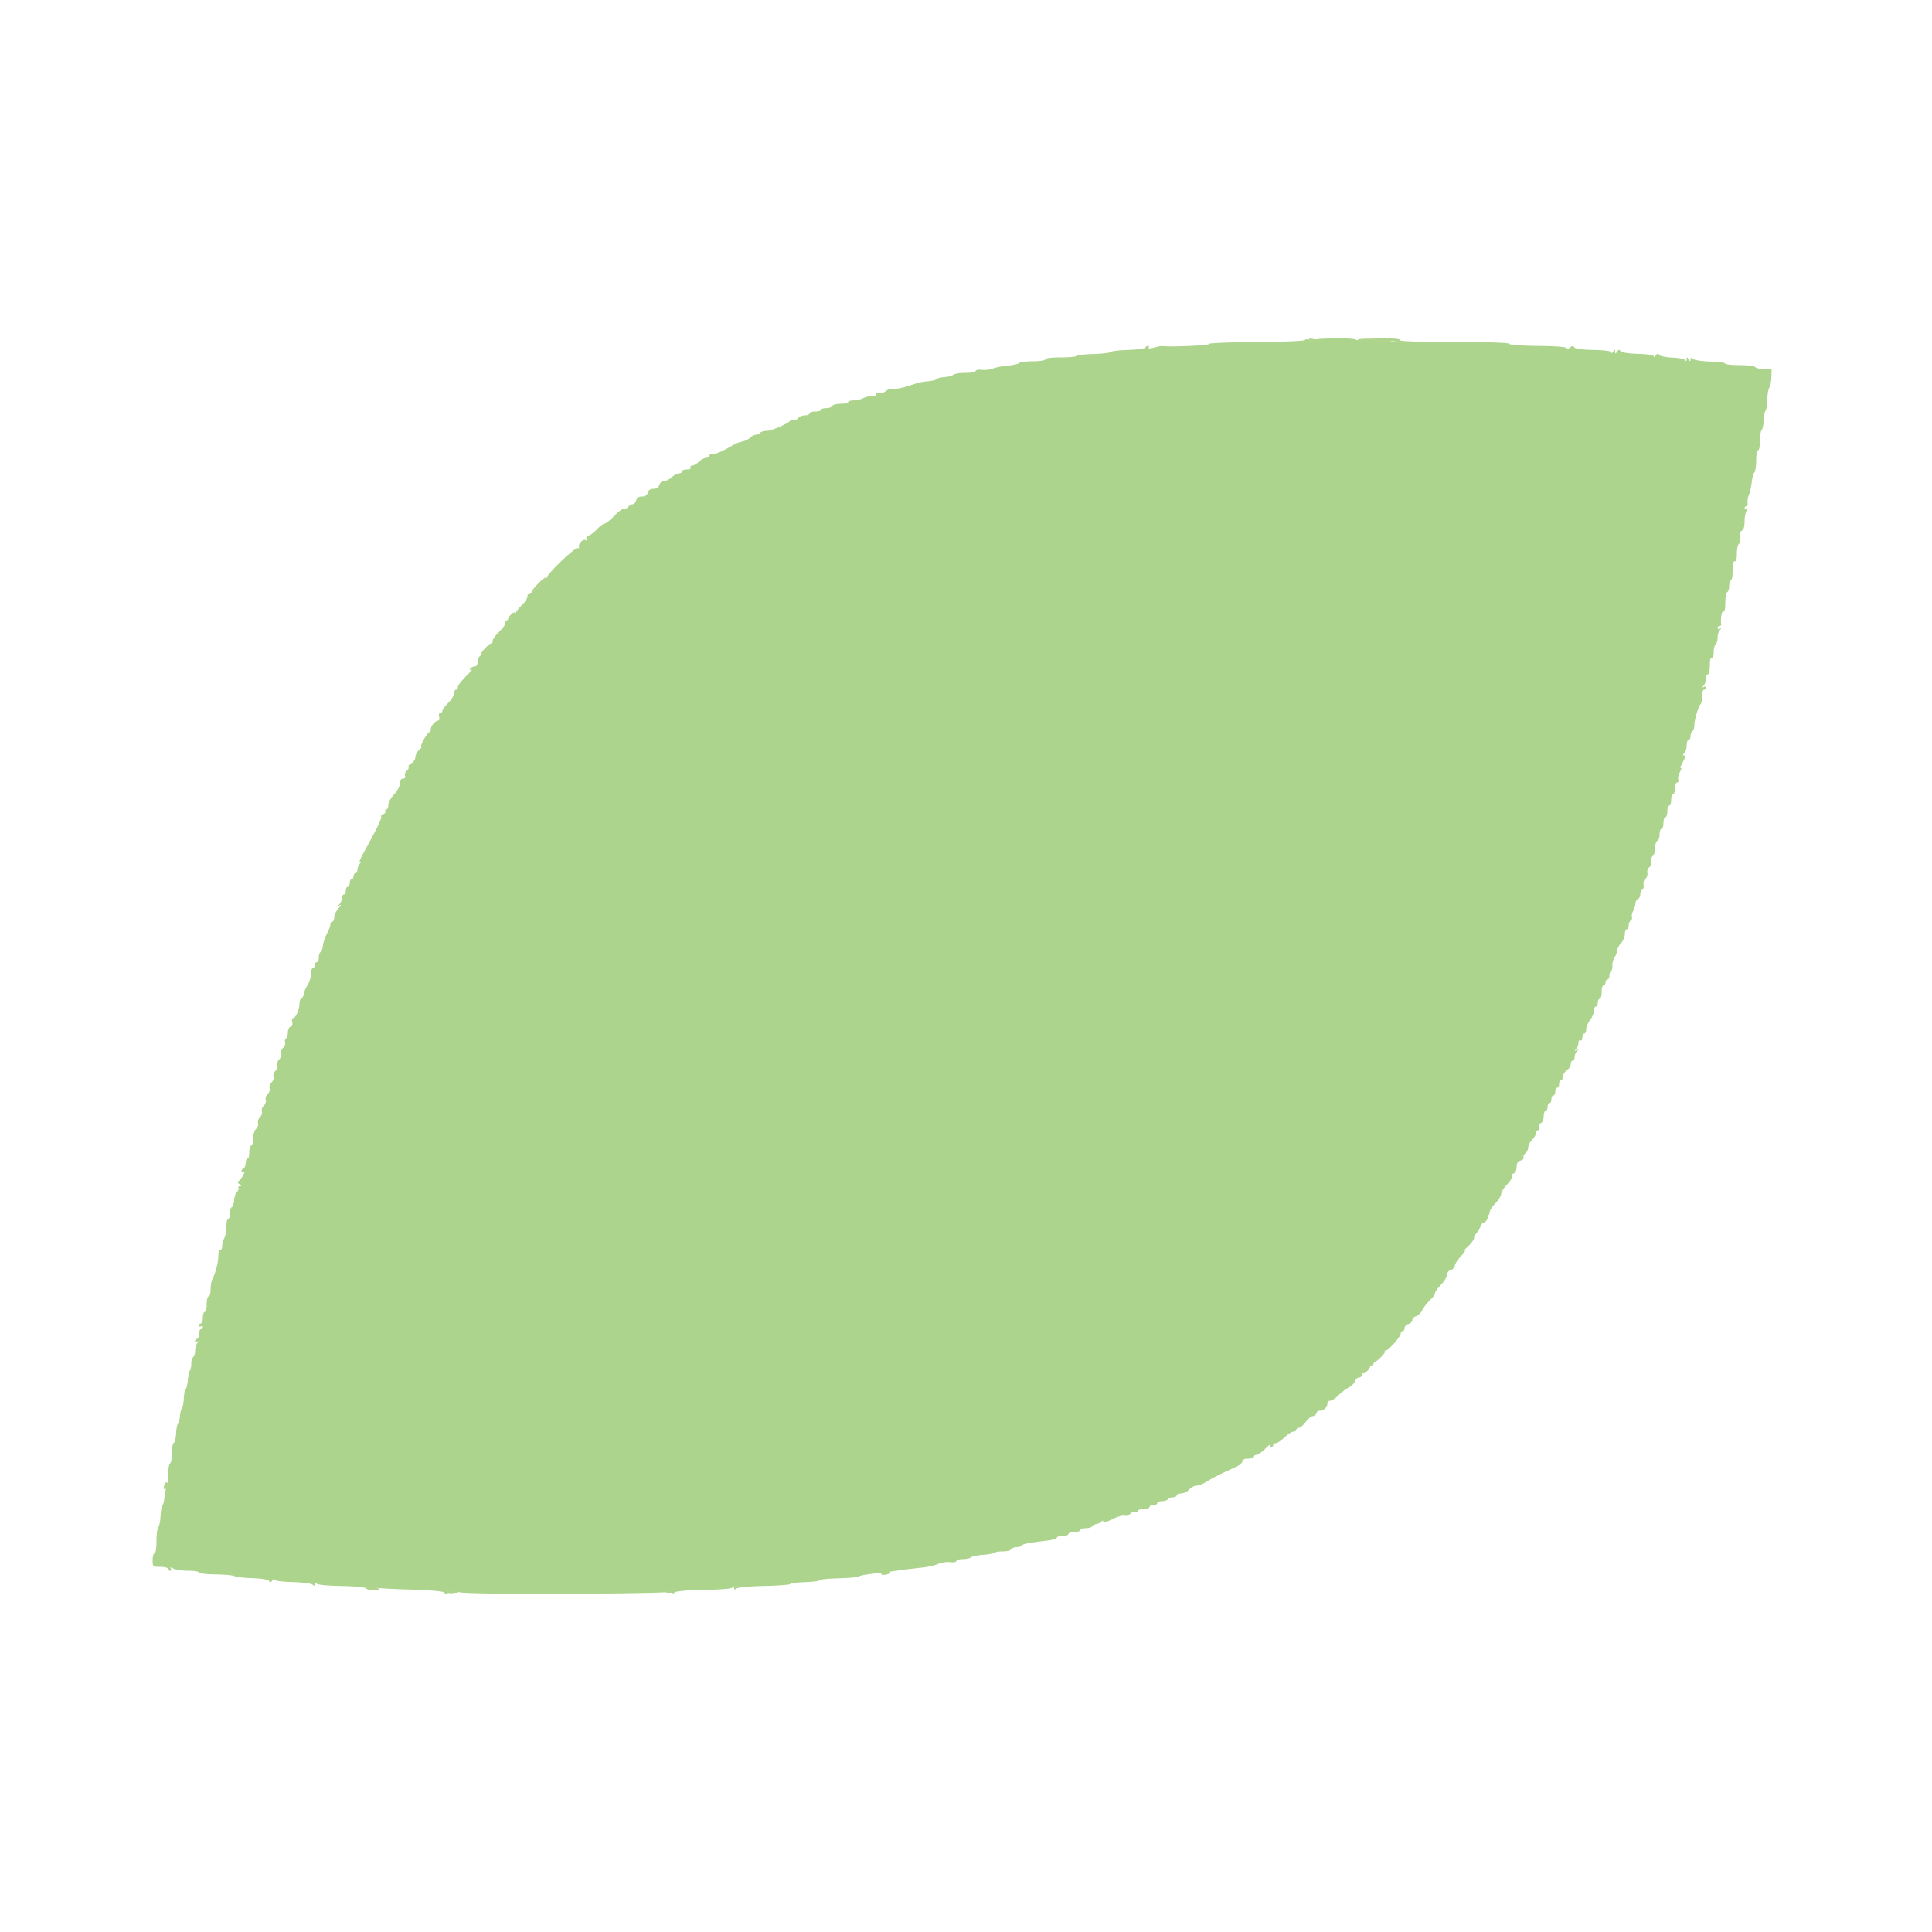 <?xml version="1.0" encoding="UTF-8"?>
<svg data-bbox="31.6 70.061 335.194 259.933" viewBox="0 0 400 400" height="400" width="400" xmlns="http://www.w3.org/2000/svg" data-type="color">
    <g>
        <path fill-rule="evenodd" fill="#acd48c" d="M270.157 70.403c-.201.201-4.817.391-10.259.423-5.707.033-9.8.209-9.672.416.176.285-8.2.631-9.557.395-.182-.032-.949.113-1.704.322-.825.227-1.283.231-1.146.01.126-.203.053-.369-.162-.369a.6.6 0 0 0-.524.372c-.073.205-1.663.419-3.533.475-1.87.057-3.501.25-3.625.43-.123.18-1.788.371-3.7.425-1.911.054-3.475.233-3.475.398s-1.44.3-3.2.3c-1.867 0-3.2.167-3.2.4 0 .224-1.107.4-2.52.4-1.386 0-2.691.166-2.9.368-.209.203-1.28.446-2.38.541-1.1.095-2.456.36-3.014.589-.558.229-1.593.35-2.3.267-.707-.082-1.286.027-1.286.243s-.954.392-2.12.392c-1.166 0-2.294.174-2.507.387-.212.212-1.013.428-1.78.48-.766.052-1.491.233-1.61.403s-.929.378-1.8.462c-.871.085-1.853.245-2.183.355-2.971.991-3.937 1.225-4.943 1.197-.641-.019-1.412.214-1.715.517-.303.303-.914.481-1.357.396-.444-.085-.701.015-.572.224.129.208-.238.379-.816.379-.577 0-1.409.192-1.848.427-.44.236-1.328.443-1.974.461-.646.019-1.175.186-1.175.373 0 .186-.705.339-1.567.339-.861 0-1.634.203-1.716.45-.083.248-.638.45-1.234.45-.595 0-1.083.158-1.083.35 0 .193-.54.35-1.2.35-.66 0-1.2.18-1.2.4 0 .22-.428.4-.951.4-.523 0-1.173.268-1.445.596-.272.327-.674.484-.894.348-.22-.135-.514-.088-.655.105-.495.681-3.868 2.153-4.931 2.152-.592-.001-1.188.179-1.324.399-.136.22-.519.4-.852.4-.333 0-.875.27-1.205.599-.329.33-1.081.701-1.671.824-.59.124-1.342.392-1.672.597-1.917 1.188-3.67 1.98-4.384 1.98-.449 0-.816.18-.816.4 0 .22-.278.4-.617.4-.339 0-1.003.36-1.475.8-.472.44-1.106.8-1.407.8-.302 0-.437.18-.301.4.14.227-.196.4-.776.4-.563 0-1.024.18-1.024.4 0 .22-.278.4-.617.4-.339 0-1.003.36-1.475.8-.472.44-1.202.8-1.621.8-.425 0-.854.353-.971.8-.138.528-.546.8-1.2.8-.654 0-1.062.272-1.2.8-.138.528-.546.8-1.2.8-.654 0-1.062.272-1.2.8-.115.44-.436.8-.714.8-.277 0-.726.268-.998.596-.272.327-.657.495-.855.373-.198-.123-1.063.509-1.923 1.404-.86.895-1.775 1.627-2.034 1.627-.259 0-.948.506-1.532 1.125-.583.618-1.386 1.247-1.785 1.397-.42.157-.605.468-.439.737.185.298.112.356-.201.163-.555-.344-1.692.961-1.338 1.535.125.202.024.241-.225.088-.484-.3-6.472 5.425-6.472 6.188 0 .577-2.847 3.146-3.5 3.158-.275.005-.5.325-.5.71 0 .386-.54 1.211-1.2 1.834-.66.623-1.2 1.372-1.2 1.665 0 .293-.542.773-1.205 1.066-.662.293-1.127.733-1.034.978.094.244-.444 1.024-1.195 1.733-.751.708-1.372 1.588-1.379 1.955-.015.826-.68 1.693-1.987 2.594-.55.379-1.022.866-1.05 1.082-.027.215-.073.662-.1.992-.027.33-.309.6-.626.6s-.705.208-.862.462c-.191.308-.098.357.276.148.309-.172-.203.451-1.138 1.384-.935.934-1.7 1.947-1.7 2.252 0 .305-.18.554-.4.554-.22 0-.4.346-.4.769 0 .423-.54 1.309-1.2 1.969-.66.66-1.2 1.394-1.2 1.631a.44.44 0 0 1-.447.431c-.249 0-.354.353-.237.8.115.44.033.8-.182.8-.606 0-1.534 1.072-1.534 1.771 0 .346-.147.629-.326.629-.179 0-.714.727-1.188 1.617-.475.889-.643 1.505-.375 1.369.269-.136.084.111-.411.548-.495.437-.9 1.164-.9 1.616 0 .452-.365 1.017-.811 1.256-.446.239-.718.585-.605.769.114.184-.05.548-.365.809-.314.261-.473.731-.352 1.045.133.349-.032.571-.424.571-.42 0-.643.348-.643 1.004 0 .569-.519 1.547-1.2 2.259-.66.691-1.2 1.679-1.2 2.196 0 .518-.191.941-.424.941-.233 0-.324.161-.202.358.122.197-.073.471-.434.61-.36.138-.547.358-.416.489.222.223-.947 2.628-3.723 7.656-.642 1.162-.95 1.991-.684 1.841.35-.196.345-.123-.017.267-.275.297-.5.863-.5 1.259 0 .396-.18.72-.4.72-.22 0-.4.27-.4.6 0 .33-.18.6-.4.6-.22 0-.4.36-.4.8 0 .44-.18.8-.4.8-.22 0-.4.36-.4.8 0 .44-.18.8-.4.8-.22 0-.4.324-.4.72 0 .396-.225.962-.5 1.259-.406.438-.388.478.1.215.33-.178.195.123-.3.667-.495.545-.9 1.384-.9 1.865 0 .481-.18.874-.4.874-.22 0-.4.265-.4.588 0 .323-.318 1.178-.707 1.9-.389.722-.766 1.852-.838 2.512-.072.66-.294 1.26-.493 1.333-.199.074-.362.569-.362 1.1 0 .532-.18.967-.4.967-.22 0-.4.27-.4.6 0 .33-.18.6-.4.6-.22 0-.4.546-.4 1.214 0 .668-.308 1.684-.684 2.259-.377.574-.742 1.423-.812 1.885-.07.463-.302.902-.516.975-.213.074-.388.56-.388 1.082 0 1.173-.796 2.985-1.311 2.985-.21 0-.291.348-.18.774.117.448-.032.864-.353.988-.306.117-.556.658-.556 1.202 0 .544-.172 1.095-.383 1.225-.21.13-.29.478-.177.772.114.295-.074.816-.416 1.158-.342.342-.522.882-.4 1.2.122.318-.058.858-.4 1.2-.342.342-.522.882-.4 1.2.122.318-.058.858-.4 1.2-.342.342-.522.882-.4 1.2.122.318-.058.858-.4 1.2-.342.342-.522.882-.4 1.2.122.318-.058.858-.4 1.2-.342.342-.522.882-.4 1.2.122.318-.058.858-.4 1.2-.342.342-.522.882-.4 1.2.122.318-.058.858-.4 1.2-.342.342-.522.882-.4 1.2.122.318-.058.858-.401 1.201-.343.343-.623 1.266-.623 2.051 0 .786-.18 1.429-.4 1.429-.22 0-.4.641-.4 1.424 0 .783-.142 1.336-.315 1.228-.173-.107-.355.288-.404.877-.048.589-.266 1.131-.484 1.204-.219.074-.397.309-.397.524 0 .215.198.268.44.118.574-.354-.396 1.514-1 1.925-.303.207-.253.422.16.694.437.287.458.395.076.4-.288.003-.425.166-.304.361.121.195-.01.544-.29.777-.279.232-.553 1.017-.608 1.745-.055.728-.274 1.383-.487 1.456-.213.074-.387.659-.387 1.3 0 .642-.169 1.167-.375 1.167s-.365.693-.354 1.54c.012.847-.179 1.915-.425 2.373-.245.459-.446 1.206-.446 1.661 0 .454-.18.826-.4.826-.22 0-.4.572-.4 1.272 0 1.263-.578 3.493-1.249 4.823-.193.382-.351 1.327-.351 2.1 0 .773-.18 1.405-.4 1.405-.22 0-.4.72-.4 1.6 0 .88-.18 1.6-.4 1.6-.22 0-.4.54-.4 1.2 0 .66-.18 1.2-.4 1.2-.22 0-.4.191-.4.424 0 .233.18.312.4.176.22-.136.4-.057.4.176 0 .233-.18.424-.4.424-.22 0-.4.45-.4 1s-.18 1-.4 1c-.22 0-.4.191-.4.424 0 .233.225.296.5.141.4-.226.4-.175 0 .256-.275.297-.5 1.032-.5 1.635s-.18 1.208-.4 1.344c-.22.136-.4.747-.4 1.357s-.122 1.232-.272 1.381c-.149.15-.342 1.032-.429 1.961-.086.93-.291 1.782-.454 1.895-.163.113-.34 1.011-.392 1.996-.053.984-.225 1.884-.383 2-.158.115-.346.84-.419 1.61-.072.77-.26 1.49-.417 1.6-.157.11-.328 1.01-.38 2-.052.99-.265 1.86-.474 1.933-.209.074-.38 1.008-.38 2.077 0 1.068-.18 2.054-.4 2.19-.22.136-.4 1.306-.4 2.6s-.142 2.441-.316 2.548c-.174.108-.363.878-.419 1.712-.056.833-.242 1.611-.413 1.728-.17.117-.352 1.112-.404 2.212-.051 1.1-.263 2.171-.47 2.38-.208.209-.378 1.514-.378 2.9 0 1.413-.176 2.52-.4 2.52-.22 0-.4.63-.4 1.4 0 1.367.038 1.4 1.6 1.4.88 0 1.6.18 1.6.4 0 .22.191.4.424.4.233 0 .301-.198.151-.44-.197-.32-.047-.32.55 0 .453.242 1.824.44 3.049.44 1.224 0 2.226.161 2.226.357 0 .197 1.56.379 3.466.406 1.907.027 3.662.19 3.9.363.239.173 1.868.358 3.621.411 1.953.059 3.308.283 3.5.58.236.364.41.335.707-.117.217-.33.397-.411.4-.18.004.255 1.458.461 3.695.525 2.029.058 3.919.296 4.2.529.372.309.513.275.517-.125.004-.363.106-.401.3-.113.179.265 2.174.469 5.094.522 2.64.048 4.971.257 5.18.464.209.208.569.375.8.372.231-.003.15-.199-.18-.435-.462-.33-.371-.363.4-.144.55.157 4.06.368 7.8.469 3.74.101 6.971.348 7.18.55.209.201.569.363.8.36.231-.003.15-.181-.18-.394-.447-.289-.224-.389.876-.394.812-.003 1.591.178 1.73.403.168.272 7.583.389 22.123.349 12.029-.034 21.421-.2 20.871-.37l-1-.308 1.1-.04c.605-.022 1.1.162 1.1.409 0 .321.147.327.516.021.301-.25 2.842-.461 6.1-.507 3.545-.051 5.691-.241 5.878-.521.197-.297.296-.261.3.107.004.399.145.433.515.126.284-.236 2.801-.467 5.7-.523 2.855-.056 5.285-.237 5.4-.403.115-.166 1.51-.339 3.1-.386 1.59-.046 2.891-.211 2.891-.365 0-.155 1.395-.331 3.1-.393 3.862-.139 4.549-.206 5.3-.514.33-.136 1.5-.342 2.6-.458 1.1-.116 3.35-.402 5-.635 1.65-.234 3.99-.52 5.2-.636 1.21-.116 2.74-.454 3.4-.751.66-.297 1.785-.47 2.5-.383.715.086 1.3-.02 1.3-.236s.594-.392 1.32-.392c.726 0 1.491-.166 1.7-.368.209-.203 1.319-.437 2.466-.52 1.148-.083 2.213-.277 2.367-.432.154-.154.955-.28 1.78-.28.825 0 1.56-.178 1.634-.397.073-.218.628-.437 1.233-.487.605-.05 1.1-.212 1.1-.361 0-.268 1.624-.578 5.3-1.009 1.045-.123 1.9-.386 1.9-.585 0-.198.54-.361 1.2-.361.66 0 1.2-.18 1.2-.4 0-.22.54-.4 1.2-.4.66 0 1.2-.18 1.2-.4 0-.22.525-.4 1.167-.4.641 0 1.226-.164 1.3-.363.073-.2.493-.425.933-.5.44-.076.932-.317 1.094-.537.189-.257.296-.241.3.046.003.257.798.044 1.88-.504 1.031-.522 2.176-.853 2.544-.736.368.116.888-.051 1.155-.373s.742-.487 1.056-.366c.314.12.571.019.571-.224 0-.244.54-.443 1.2-.443.66 0 1.2-.18 1.2-.4 0-.22.36-.4.8-.4.44 0 .8-.18.8-.4 0-.22.439-.4.976-.4.537 0 1.088-.18 1.224-.4.136-.22.597-.4 1.024-.4.427 0 .776-.18.776-.4 0-.22.422-.4.938-.4s1.264-.36 1.662-.8c.398-.44 1.101-.813 1.562-.829.461-.016 1.378-.374 2.038-.795 1.266-.808 3.407-1.883 5.9-2.964.825-.357 1.5-.911 1.5-1.231 0-.379.417-.581 1.2-.581.66 0 1.2-.18 1.2-.4 0-.22.249-.4.553-.4.303 0 1.14-.585 1.859-1.3.719-.715 1.18-1.075 1.024-.8-.156.275-.093.5.14.5s.424-.18.424-.4c0-.22.243-.4.541-.4.297 0 1.105-.54 1.796-1.2.691-.66 1.527-1.2 1.859-1.2.332 0 .604-.18.604-.4 0-.22.236-.4.525-.4.288 0 .924-.54 1.412-1.2.488-.66 1.132-1.2 1.432-1.2.3 0 .65-.272.777-.604.127-.332.372-.573.543-.536.719.155 1.711-.6 1.711-1.303 0-.416.268-.757.597-.757.328 0 1.093-.498 1.7-1.108.606-.609 1.583-1.351 2.169-1.649.587-.298 1.155-.88 1.263-1.293.108-.412.483-.75.834-.75.35 0 .637-.283.637-.629 0-.808.963-1.771 1.771-1.771.346 0 .629-.215.629-.478 0-.571 1.992-2.722 2.521-2.722.542 0 3.079-2.866 3.079-3.478 0-.287.18-.522.4-.522.22 0 .4-.287.4-.637 0-.351.36-.732.8-.847.44-.115.8-.475.8-.8 0-.325.338-.679.75-.787.413-.108.998-.676 1.3-1.263.303-.586 1.049-1.547 1.66-2.136.611-.588 1.061-1.218 1-1.4-.06-.181.476-.942 1.19-1.689.715-.748 1.3-1.71 1.3-2.138 0-.441.346-.868.8-.987.44-.115.8-.495.8-.844 0-.348.585-1.255 1.3-2.013.715-.759 1.03-1.244.7-1.079-.33.165-.015-.237.7-.893s1.3-1.469 1.3-1.806c0-.338.135-.674.3-.748.165-.073.733-.988 1.263-2.033.529-1.045 1.114-1.9 1.3-1.9.185 0 .337-.272.337-.604 0-.332.54-1.168 1.2-1.859.66-.691 1.2-1.562 1.2-1.937s.547-1.254 1.216-1.953c.668-.7 1.107-1.448.974-1.663-.132-.214.041-.498.385-.63.359-.138.625-.712.625-1.35 0-.792.241-1.174.84-1.33.462-.121.734-.392.605-.602-.13-.21.032-.604.359-.876.328-.272.596-.832.596-1.245 0-.413.36-1.111.8-1.551.44-.44.8-1.07.8-1.4 0-.33.199-.6.443-.6.243 0 .336-.277.207-.615-.135-.35.019-.713.357-.843.335-.129.593-.731.593-1.385 0-.636.18-1.157.4-1.157.22 0 .4-.36.4-.8 0-.44.18-.8.4-.8.22 0 .4-.36.4-.8 0-.44.18-.8.4-.8.22 0 .4-.36.4-.8 0-.44.18-.8.4-.8.22 0 .4-.36.4-.8 0-.44.18-.8.4-.8.22 0 .4-.32.4-.712 0-.391.36-.971.8-1.288.44-.317.8-.897.8-1.288 0-.392.18-.712.4-.712.22 0 .4-.324.4-.72 0-.396.225-.962.5-1.259.406-.437.388-.479-.1-.221s-.506.216-.1-.221c.275-.297.5-.874.5-1.283 0-.409.18-.632.4-.496.22.136.4-.123.4-.576 0-.453.18-.824.4-.824.22 0 .404-.405.409-.9.005-.495.361-1.35.791-1.9.43-.55.786-1.405.791-1.9.005-.495.189-.9.409-.9.22 0 .4-.36.4-.8 0-.44.18-.8.4-.8.22 0 .4-.63.4-1.4 0-.77.18-1.4.4-1.4.22 0 .4-.27.4-.6 0-.33.18-.6.4-.6.22 0 .4-.349.4-.776 0-.427.156-.873.346-.991.19-.117.316-.623.28-1.123-.036-.501.168-1.265.454-1.699.286-.434.52-1.075.52-1.425 0-.349.36-1.022.8-1.494.44-.472.8-1.316.8-1.875 0-.559.18-1.017.4-1.017.22 0 .4-.349.4-.776 0-.427.19-.894.421-1.037a.637.637 0 0 0 .254-.724c-.092-.254.023-.823.254-1.263.232-.44.45-1.151.485-1.58.035-.428.271-.848.525-.933.254-.085.461-.488.461-.897 0-.408.196-.864.435-1.012.239-.147.348-.601.241-1.008-.106-.408.071-.96.393-1.227.323-.268.503-.808.4-1.2-.102-.393.078-.933.4-1.2.323-.268.503-.808.4-1.2-.102-.393.053-.912.345-1.154.292-.243.515-1.005.495-1.694-.019-.689.173-1.322.428-1.407.255-.085.463-.68.463-1.321 0-.642.18-1.167.4-1.167.22 0 .4-.54.4-1.2 0-.66.18-1.2.4-1.2.22 0 .4-.54.4-1.2 0-.66.18-1.2.4-1.2.22 0 .4-.54.4-1.2 0-.66.18-1.2.4-1.2.22 0 .4-.54.4-1.2 0-.66.199-1.2.443-1.2.243 0 .348-.248.231-.55-.116-.303.037-1.029.341-1.613.303-.585.374-.954.158-.82-.216.133-.031-.401.41-1.187.514-.915.633-1.43.33-1.43-.36 0-.359-.114.007-.48.264-.264.48-.984.48-1.6 0-.616.18-1.12.4-1.12.22 0 .4-.349.4-.776 0-.427.18-.888.4-1.024.22-.136.403-.732.406-1.324.006-1.116.84-3.856 1.32-4.335.151-.151.274-.874.274-1.608 0-.733.18-1.333.4-1.333.22 0 .4-.191.4-.424 0-.233-.225-.296-.5-.141-.4.226-.4.175 0-.256.275-.297.5-.953.5-1.459 0-.506.18-.92.4-.92.22 0 .4-.821.4-1.824 0-1.113.156-1.727.4-1.576.238.147.4-.321.4-1.153 0-.77.18-1.511.4-1.647.22-.136.4-.741.4-1.344 0-.603.225-1.338.5-1.635.4-.431.4-.482 0-.256-.275.155-.5.092-.5-.141 0-.233.18-.424.4-.424.22 0 .379-.135.353-.3-.181-1.142.112-2.907.447-2.7.246.152.4-.521.4-1.753 0-1.1.18-2.111.4-2.247.22-.136.4-.657.4-1.157s.135-1.045.3-1.21c.354-.354.385-.532.45-2.657.03-.97.211-1.524.45-1.376.244.151.4-.455.4-1.553 0-.99.197-1.922.438-2.071.242-.149.364-.783.272-1.408-.103-.704.035-1.215.362-1.34.325-.125.528-.869.528-1.935 0-.953.225-1.975.5-2.272.4-.431.4-.482 0-.256-.275.155-.5.092-.5-.141 0-.233.17-.424.377-.424s.319-.315.248-.7c-.071-.385.054-1.15.277-1.7.223-.55.484-1.72.578-2.6.095-.88.341-1.771.546-1.98.206-.209.374-1.334.374-2.5s.18-2.12.4-2.12c.22 0 .4-.889.4-1.976s.15-2.07.334-2.183c.183-.114.363-.96.399-1.882.036-.922.216-1.874.399-2.117.183-.243.352-1.31.375-2.371.024-1.061.209-2.141.412-2.4.203-.259.392-1.236.422-2.171l.053-1.7h-1.573c-.866 0-1.685-.18-1.821-.4-.136-.22-1.587-.4-3.224-.4-1.637 0-2.976-.145-2.976-.322 0-.177-1.388-.366-3.084-.42-1.696-.055-3.316-.292-3.6-.527-.379-.315-.518-.283-.522.12-.005.431-.089.42-.394-.051-.345-.533-.389-.533-.4 0-.008.381-.119.443-.306.169-.162-.237-1.373-.477-2.691-.533-1.318-.057-2.533-.313-2.7-.569-.22-.34-.41-.304-.697.133-.217.33-.397.411-.4.181-.004-.25-1.335-.459-3.293-.518-2.027-.06-3.407-.283-3.6-.58-.235-.363-.411-.334-.707.117-.35.533-.395.533-.406 0-.011-.533-.055-.533-.4 0-.213.33-.391.402-.394.16-.004-.283-1.32-.464-3.687-.507-2.308-.042-3.788-.241-3.969-.534-.217-.351-.447-.337-.92.056-.357.297-.63.345-.63.113 0-.26-2.169-.431-5.9-.465-3.358-.031-5.957-.22-6.033-.439-.081-.233-4.606-.384-11.524-.384-7.492 0-11.306-.137-11.143-.4.16-.259-1.343-.372-4.276-.322l-4.524.079 4.2.243 4.2.243-4.3.079c-2.648.048-4.3-.075-4.3-.321 0-.247-1.793-.374-4.7-.333-3.02.044-4.2.168-3.3.347 1.285.257 1.307.284.274.332-.62.029-1.447-.119-1.839-.328-.43-.23-.857-.237-1.078-.016" data-color="1"/>
        <path fill-rule="evenodd" fill="#b0d48c" d="M271.2 70.405c.33.211 1.125.386 1.767.389 1.547.008 1.21-.223-.767-.526-1.09-.167-1.409-.123-1 .137m9.599.095c.001.165 1.936.27 4.301.233 4.368-.069 3.847-.226-1.401-.424-1.595-.06-2.9.026-2.9.191m-169.538 50.555c-.736.77-1.275 1.465-1.196 1.543.176.177 3.135-2.427 3.135-2.759 0-.531-.669-.112-1.939 1.216m-5.561 6.343c-.743.844-.606 1.075.3.509.44-.275.8-.636.8-.803 0-.477-.551-.329-1.1.294m-5.24 6.853c-1.009 1.075-1.046 1.585-.059.816.886-.691 1.749-1.871 1.348-1.843-.192.014-.772.476-1.289 1.027M307.293 252.4c-.275.44-.362.8-.193.8.169 0 .532-.36.807-.8.275-.44.362-.8.193-.8-.169 0-.532.36-.807.8m-21.897 28.404c-.63.658-1.014 1.196-.853 1.196.413 0 2.379-2.012 2.17-2.22-.094-.094-.687.366-1.317 1.024m-2.936 2.638c-.729.824-.26 1.215.521.434.34-.34.619-.722.619-.847 0-.42-.594-.205-1.14.413m-248.168 23.6c-.161.16-.292.567-.292.905 0 .45.118.495.445.168.245-.245.376-.652.292-.905-.085-.253-.285-.329-.445-.168M182.8 325.6c-.488.315-.436.389.276.394.482.003.988-.174 1.124-.394.315-.509-.612-.509-1.4 0m-106.938 3.1c-.101.165.563.331 1.477.369 1.36.056 1.48.009.661-.26-1.337-.44-1.915-.47-2.138-.109m16 .8c-.102.165.59.3 1.538.3.947 0 1.64-.135 1.538-.3-.102-.165-.794-.3-1.538-.3s-1.436.135-1.538.3m45.338-.147c0 .085.45.24 1 .345.55.105 1 .036 1-.153 0-.19-.45-.345-1-.345s-1 .069-1 .153" data-color="2"/>
        <path fill-rule="evenodd" fill="#b0d48c" d="M271.2 70.405c.33.211 1.125.386 1.767.389 1.547.008 1.21-.223-.767-.526-1.09-.167-1.409-.123-1 .137m9.599.095c.001.165 1.936.27 4.301.233 4.368-.069 3.847-.226-1.401-.424-1.595-.06-2.9.026-2.9.191m-169.538 50.555c-.736.77-1.275 1.465-1.196 1.543.176.177 3.135-2.427 3.135-2.759 0-.531-.669-.112-1.939 1.216m-5.561 6.343c-.743.844-.606 1.075.3.509.44-.275.8-.636.8-.803 0-.477-.551-.329-1.1.294m-5.24 6.853c-1.009 1.075-1.046 1.585-.059.816.886-.691 1.749-1.871 1.348-1.843-.192.014-.772.476-1.289 1.027M307.293 252.4c-.275.44-.362.8-.193.8.169 0 .532-.36.807-.8.275-.44.362-.8.193-.8-.169 0-.532.36-.807.8m-21.897 28.404c-.63.658-1.014 1.196-.853 1.196.413 0 2.379-2.012 2.17-2.22-.094-.094-.687.366-1.317 1.024m-2.936 2.638c-.729.824-.26 1.215.521.434.34-.34.619-.722.619-.847 0-.42-.594-.205-1.14.413m-248.168 23.6c-.161.16-.292.567-.292.905 0 .45.118.495.445.168.245-.245.376-.652.292-.905-.085-.253-.285-.329-.445-.168M182.8 325.6c-.488.315-.436.389.276.394.482.003.988-.174 1.124-.394.315-.509-.612-.509-1.4 0m-106.938 3.1c-.101.165.563.331 1.477.369 1.36.056 1.48.009.661-.26-1.337-.44-1.915-.47-2.138-.109m16 .8c-.102.165.59.3 1.538.3.947 0 1.64-.135 1.538-.3-.102-.165-.794-.3-1.538-.3s-1.436.135-1.538.3m45.338-.147c0 .085.45.24 1 .345.55.105 1 .036 1-.153 0-.19-.45-.345-1-.345s-1 .069-1 .153" data-color="2"/>
        <path fill-rule="evenodd" fill="#b0d48c" d="M271.2 70.405c.33.211 1.125.386 1.767.389 1.547.008 1.21-.223-.767-.526-1.09-.167-1.409-.123-1 .137m9.599.095c.001.165 1.936.27 4.301.233 4.368-.069 3.847-.226-1.401-.424-1.595-.06-2.9.026-2.9.191m-169.538 50.555c-.736.77-1.275 1.465-1.196 1.543.176.177 3.135-2.427 3.135-2.759 0-.531-.669-.112-1.939 1.216m-5.561 6.343c-.743.844-.606 1.075.3.509.44-.275.8-.636.8-.803 0-.477-.551-.329-1.1.294m-5.24 6.853c-1.009 1.075-1.046 1.585-.059.816.886-.691 1.749-1.871 1.348-1.843-.192.014-.772.476-1.289 1.027M307.293 252.4c-.275.44-.362.8-.193.8.169 0 .532-.36.807-.8.275-.44.362-.8.193-.8-.169 0-.532.36-.807.8m-21.897 28.404c-.63.658-1.014 1.196-.853 1.196.413 0 2.379-2.012 2.17-2.22-.094-.094-.687.366-1.317 1.024m-2.936 2.638c-.729.824-.26 1.215.521.434.34-.34.619-.722.619-.847 0-.42-.594-.205-1.14.413m-248.168 23.6c-.161.16-.292.567-.292.905 0 .45.118.495.445.168.245-.245.376-.652.292-.905-.085-.253-.285-.329-.445-.168M182.8 325.6c-.488.315-.436.389.276.394.482.003.988-.174 1.124-.394.315-.509-.612-.509-1.4 0m-106.938 3.1c-.101.165.563.331 1.477.369 1.36.056 1.48.009.661-.26-1.337-.44-1.915-.47-2.138-.109m16 .8c-.102.165.59.3 1.538.3.947 0 1.64-.135 1.538-.3-.102-.165-.794-.3-1.538-.3s-1.436.135-1.538.3m45.338-.147c0 .085.45.24 1 .345.55.105 1 .036 1-.153 0-.19-.45-.345-1-.345s-1 .069-1 .153" data-color="2"/>
        <path fill-rule="evenodd" fill="#b0d48c" d="M271.2 70.405c.33.211 1.125.386 1.767.389 1.547.008 1.21-.223-.767-.526-1.09-.167-1.409-.123-1 .137m9.599.095c.001.165 1.936.27 4.301.233 4.368-.069 3.847-.226-1.401-.424-1.595-.06-2.9.026-2.9.191m-169.538 50.555c-.736.77-1.275 1.465-1.196 1.543.176.177 3.135-2.427 3.135-2.759 0-.531-.669-.112-1.939 1.216m-5.561 6.343c-.743.844-.606 1.075.3.509.44-.275.8-.636.8-.803 0-.477-.551-.329-1.1.294m-5.24 6.853c-1.009 1.075-1.046 1.585-.059.816.886-.691 1.749-1.871 1.348-1.843-.192.014-.772.476-1.289 1.027M307.293 252.4c-.275.44-.362.8-.193.8.169 0 .532-.36.807-.8.275-.44.362-.8.193-.8-.169 0-.532.36-.807.8m-21.897 28.404c-.63.658-1.014 1.196-.853 1.196.413 0 2.379-2.012 2.17-2.22-.094-.094-.687.366-1.317 1.024m-2.936 2.638c-.729.824-.26 1.215.521.434.34-.34.619-.722.619-.847 0-.42-.594-.205-1.14.413m-248.168 23.6c-.161.16-.292.567-.292.905 0 .45.118.495.445.168.245-.245.376-.652.292-.905-.085-.253-.285-.329-.445-.168M182.8 325.6c-.488.315-.436.389.276.394.482.003.988-.174 1.124-.394.315-.509-.612-.509-1.4 0m-106.938 3.1c-.101.165.563.331 1.477.369 1.36.056 1.48.009.661-.26-1.337-.44-1.915-.47-2.138-.109m16 .8c-.102.165.59.3 1.538.3.947 0 1.64-.135 1.538-.3-.102-.165-.794-.3-1.538-.3s-1.436.135-1.538.3m45.338-.147c0 .085.45.24 1 .345.55.105 1 .036 1-.153 0-.19-.45-.345-1-.345s-1 .069-1 .153" data-color="2"/>
    </g>
</svg>
